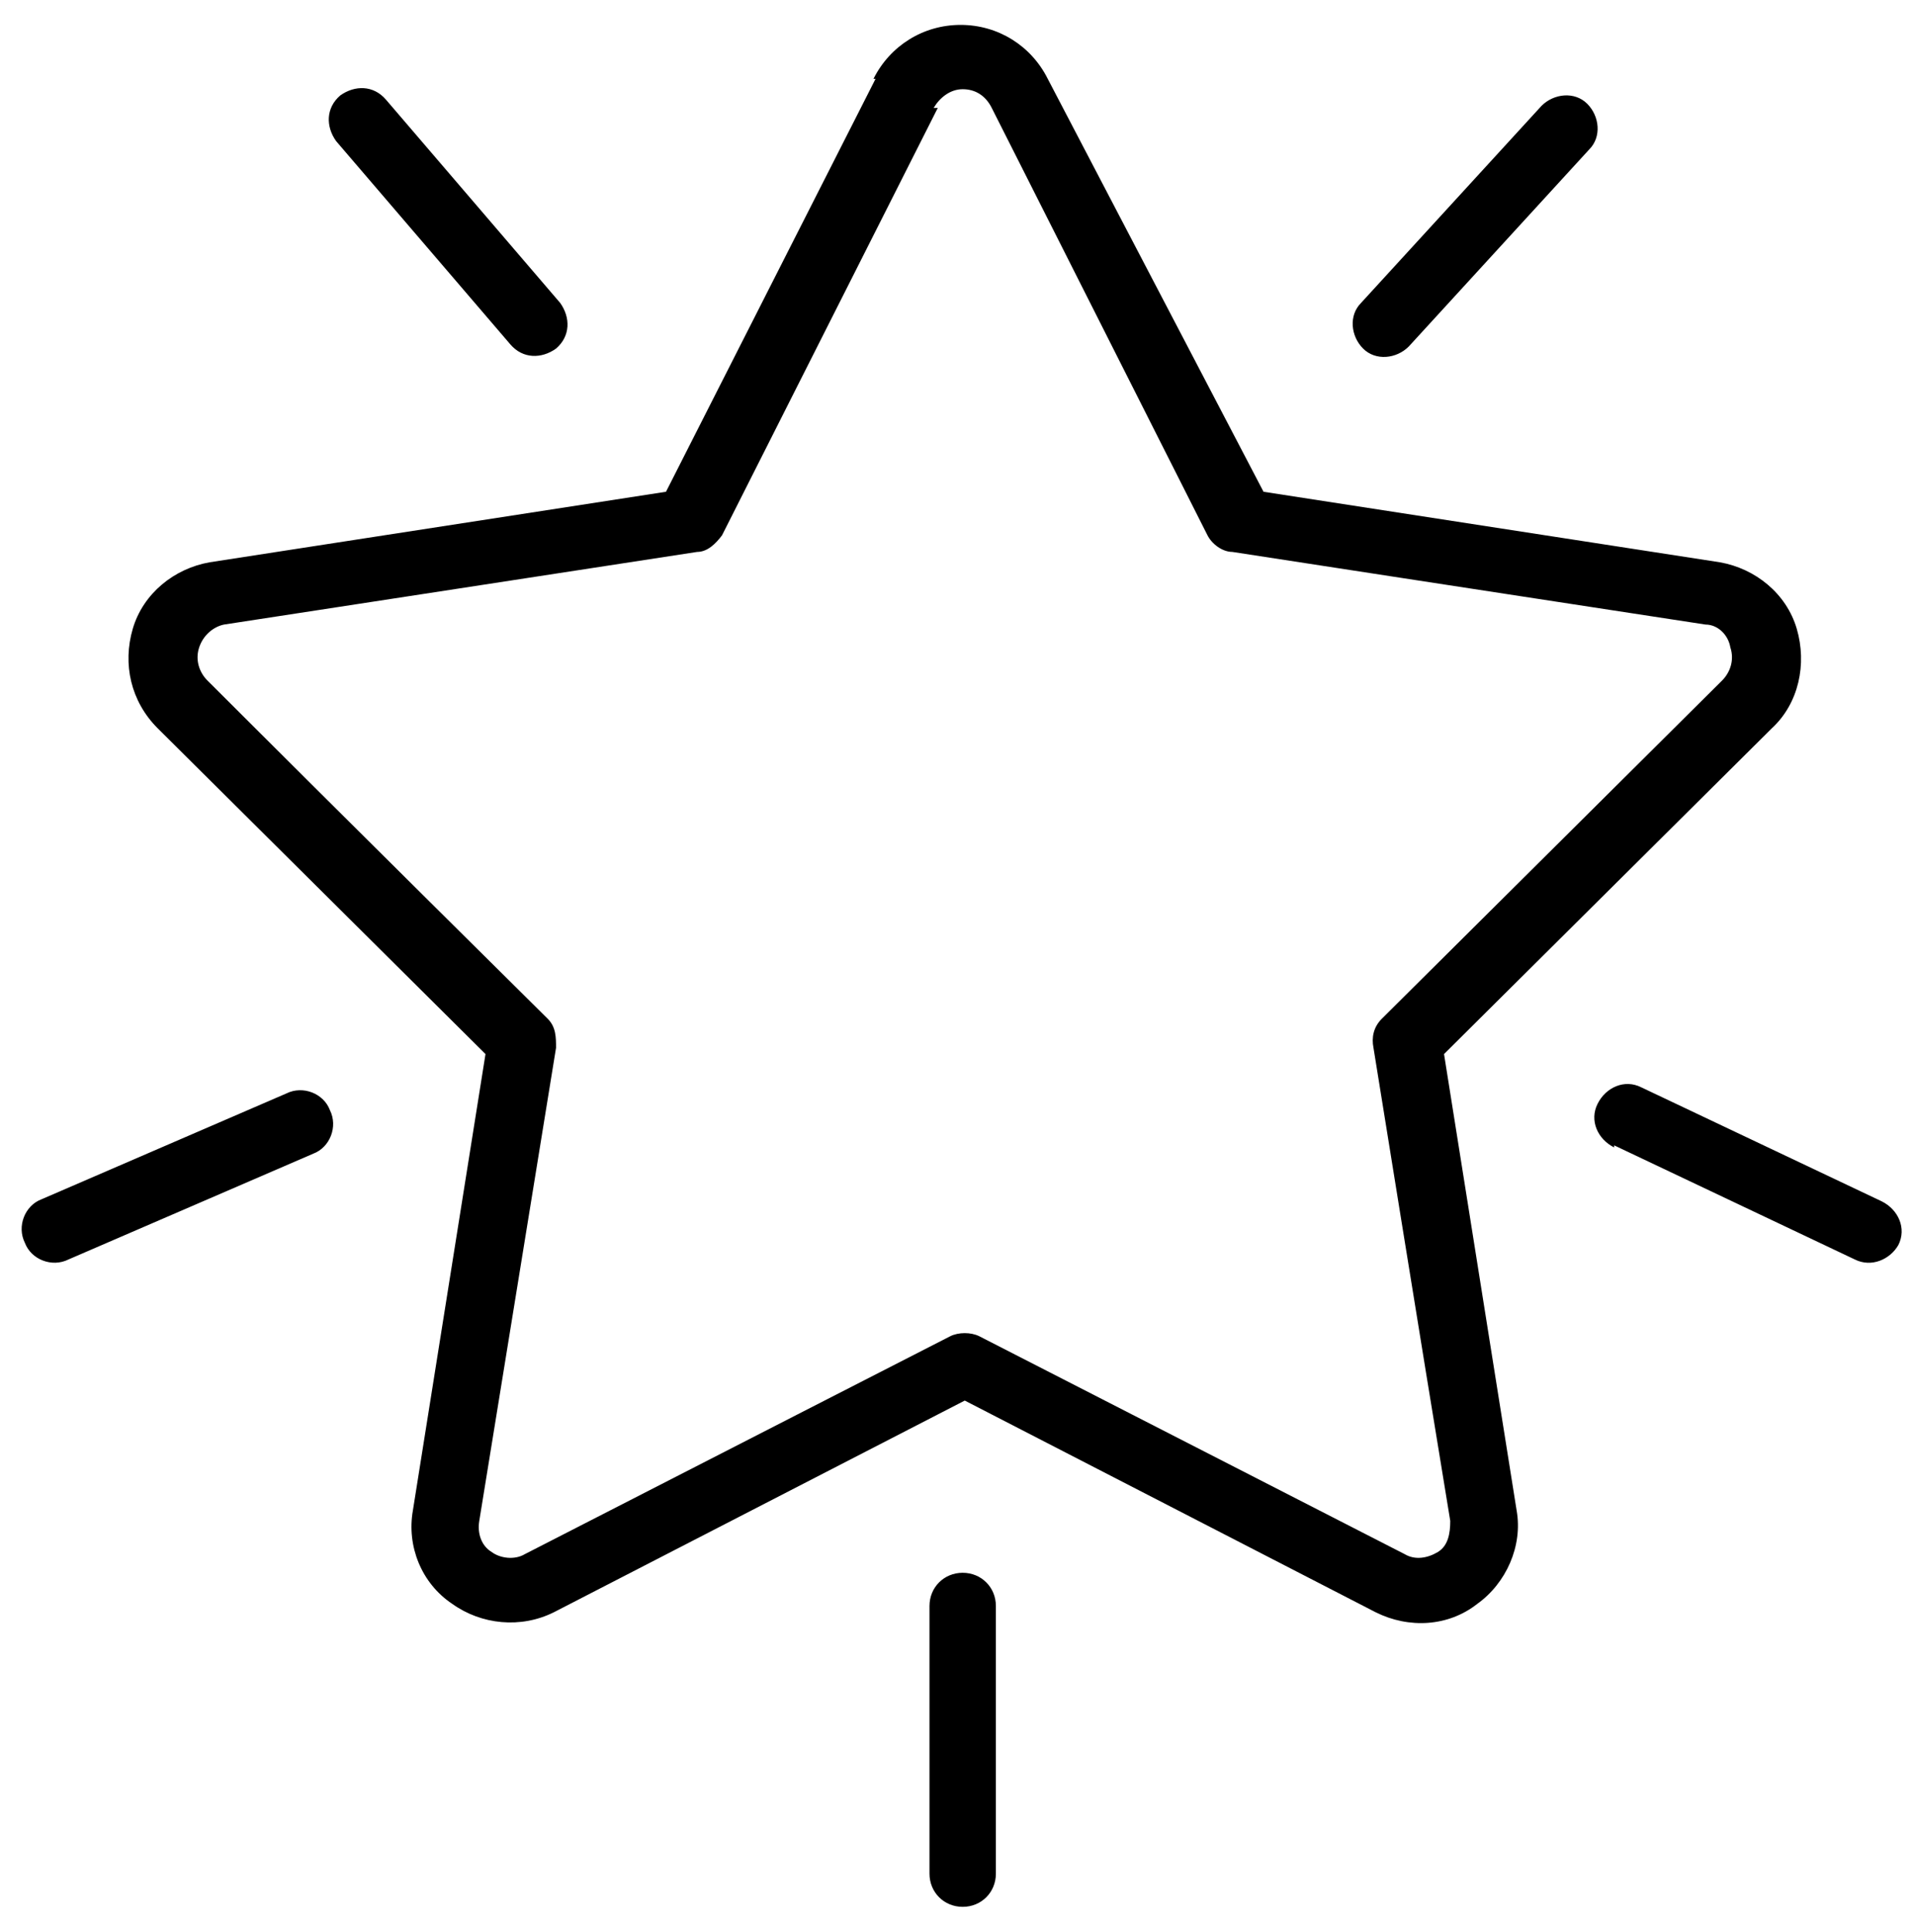 <?xml version="1.0" encoding="UTF-8"?>
<svg id="Capa_1" xmlns="http://www.w3.org/2000/svg" version="1.1" viewBox="0 0 92.3 93.1">
  <!-- Generator: Adobe Illustrator 29.5.1, SVG Export Plug-In . SVG Version: 2.1.0 Build 141)  -->
  <defs>
    <style>
      .st0 {
        fill-rule: evenodd;
      }
    </style>
  </defs>
  <path class="st0" d="M44.8,77.4v12.9c0,.9.7,1.6,1.6,1.6s1.6-.7,1.6-1.6v-12.9c0-.9-.7-1.6-1.6-1.6s-1.6.7-1.6,1.6ZM42.2,3.8l-10.1,19.9-22,3.4c-1.7.3-3.2,1.5-3.7,3.2-.5,1.7-.1,3.5,1.2,4.8l15.8,15.7-3.5,22c-.3,1.7.4,3.5,1.9,4.5,1.4,1,3.3,1.2,4.9.4l19.8-10.2,19.8,10.2c1.6.8,3.5.7,4.9-.4,1.4-1,2.2-2.8,1.9-4.5l-3.5-22,15.8-15.7c1.3-1.2,1.7-3.1,1.2-4.8-.5-1.7-2-2.9-3.7-3.2l-22-3.4L50.5,3.8c-.8-1.6-2.4-2.6-4.2-2.6s-3.4,1-4.2,2.6h0ZM45,5.2c.3-.5.8-.9,1.4-.9s1.1.3,1.4.9l10.4,20.6c.2.4.7.8,1.2.8,0,0,14.3,2.2,22.8,3.5.6,0,1.1.5,1.2,1.1.2.6,0,1.2-.4,1.6l-16.4,16.3c-.4.4-.5.9-.4,1.4,0,0,2.3,14.3,3.7,22.8,0,.6-.1,1.2-.6,1.5-.5.3-1.1.4-1.6.1l-20.5-10.5c-.4-.2-1-.2-1.4,0,0,0-12.9,6.6-20.5,10.5-.5.3-1.2.2-1.6-.1-.5-.3-.7-.9-.6-1.5l3.7-22.8c0-.5,0-1-.4-1.4,0,0-10.3-10.2-16.4-16.3-.4-.4-.6-1-.4-1.6.2-.6.7-1,1.2-1.1l22.8-3.5c.5,0,.9-.4,1.2-.8l10.4-20.6ZM13.8,52.7l-11.8,5.1c-.8.3-1.2,1.3-.8,2.1.3.8,1.3,1.2,2.1.8l11.8-5.1c.8-.3,1.2-1.3.8-2.1-.3-.8-1.3-1.2-2.1-.8h0ZM77.8,55.2l11.6,5.5c.8.4,1.7,0,2.1-.7.4-.8,0-1.7-.8-2.1l-11.6-5.5c-.8-.4-1.7,0-2.1.8-.4.8,0,1.7.8,2.1ZM27,14.6l-8.4-9.8c-.6-.7-1.5-.7-2.2-.2-.7.6-.7,1.5-.2,2.2l8.4,9.8c.6.7,1.5.7,2.2.2.7-.6.7-1.5.2-2.2ZM67.9,16.7l8.7-9.5c.6-.6.5-1.6-.1-2.2-.6-.6-1.6-.5-2.2.1l-8.7,9.5c-.6.6-.5,1.6.1,2.2.6.6,1.6.5,2.2-.1Z"/>
</svg>
